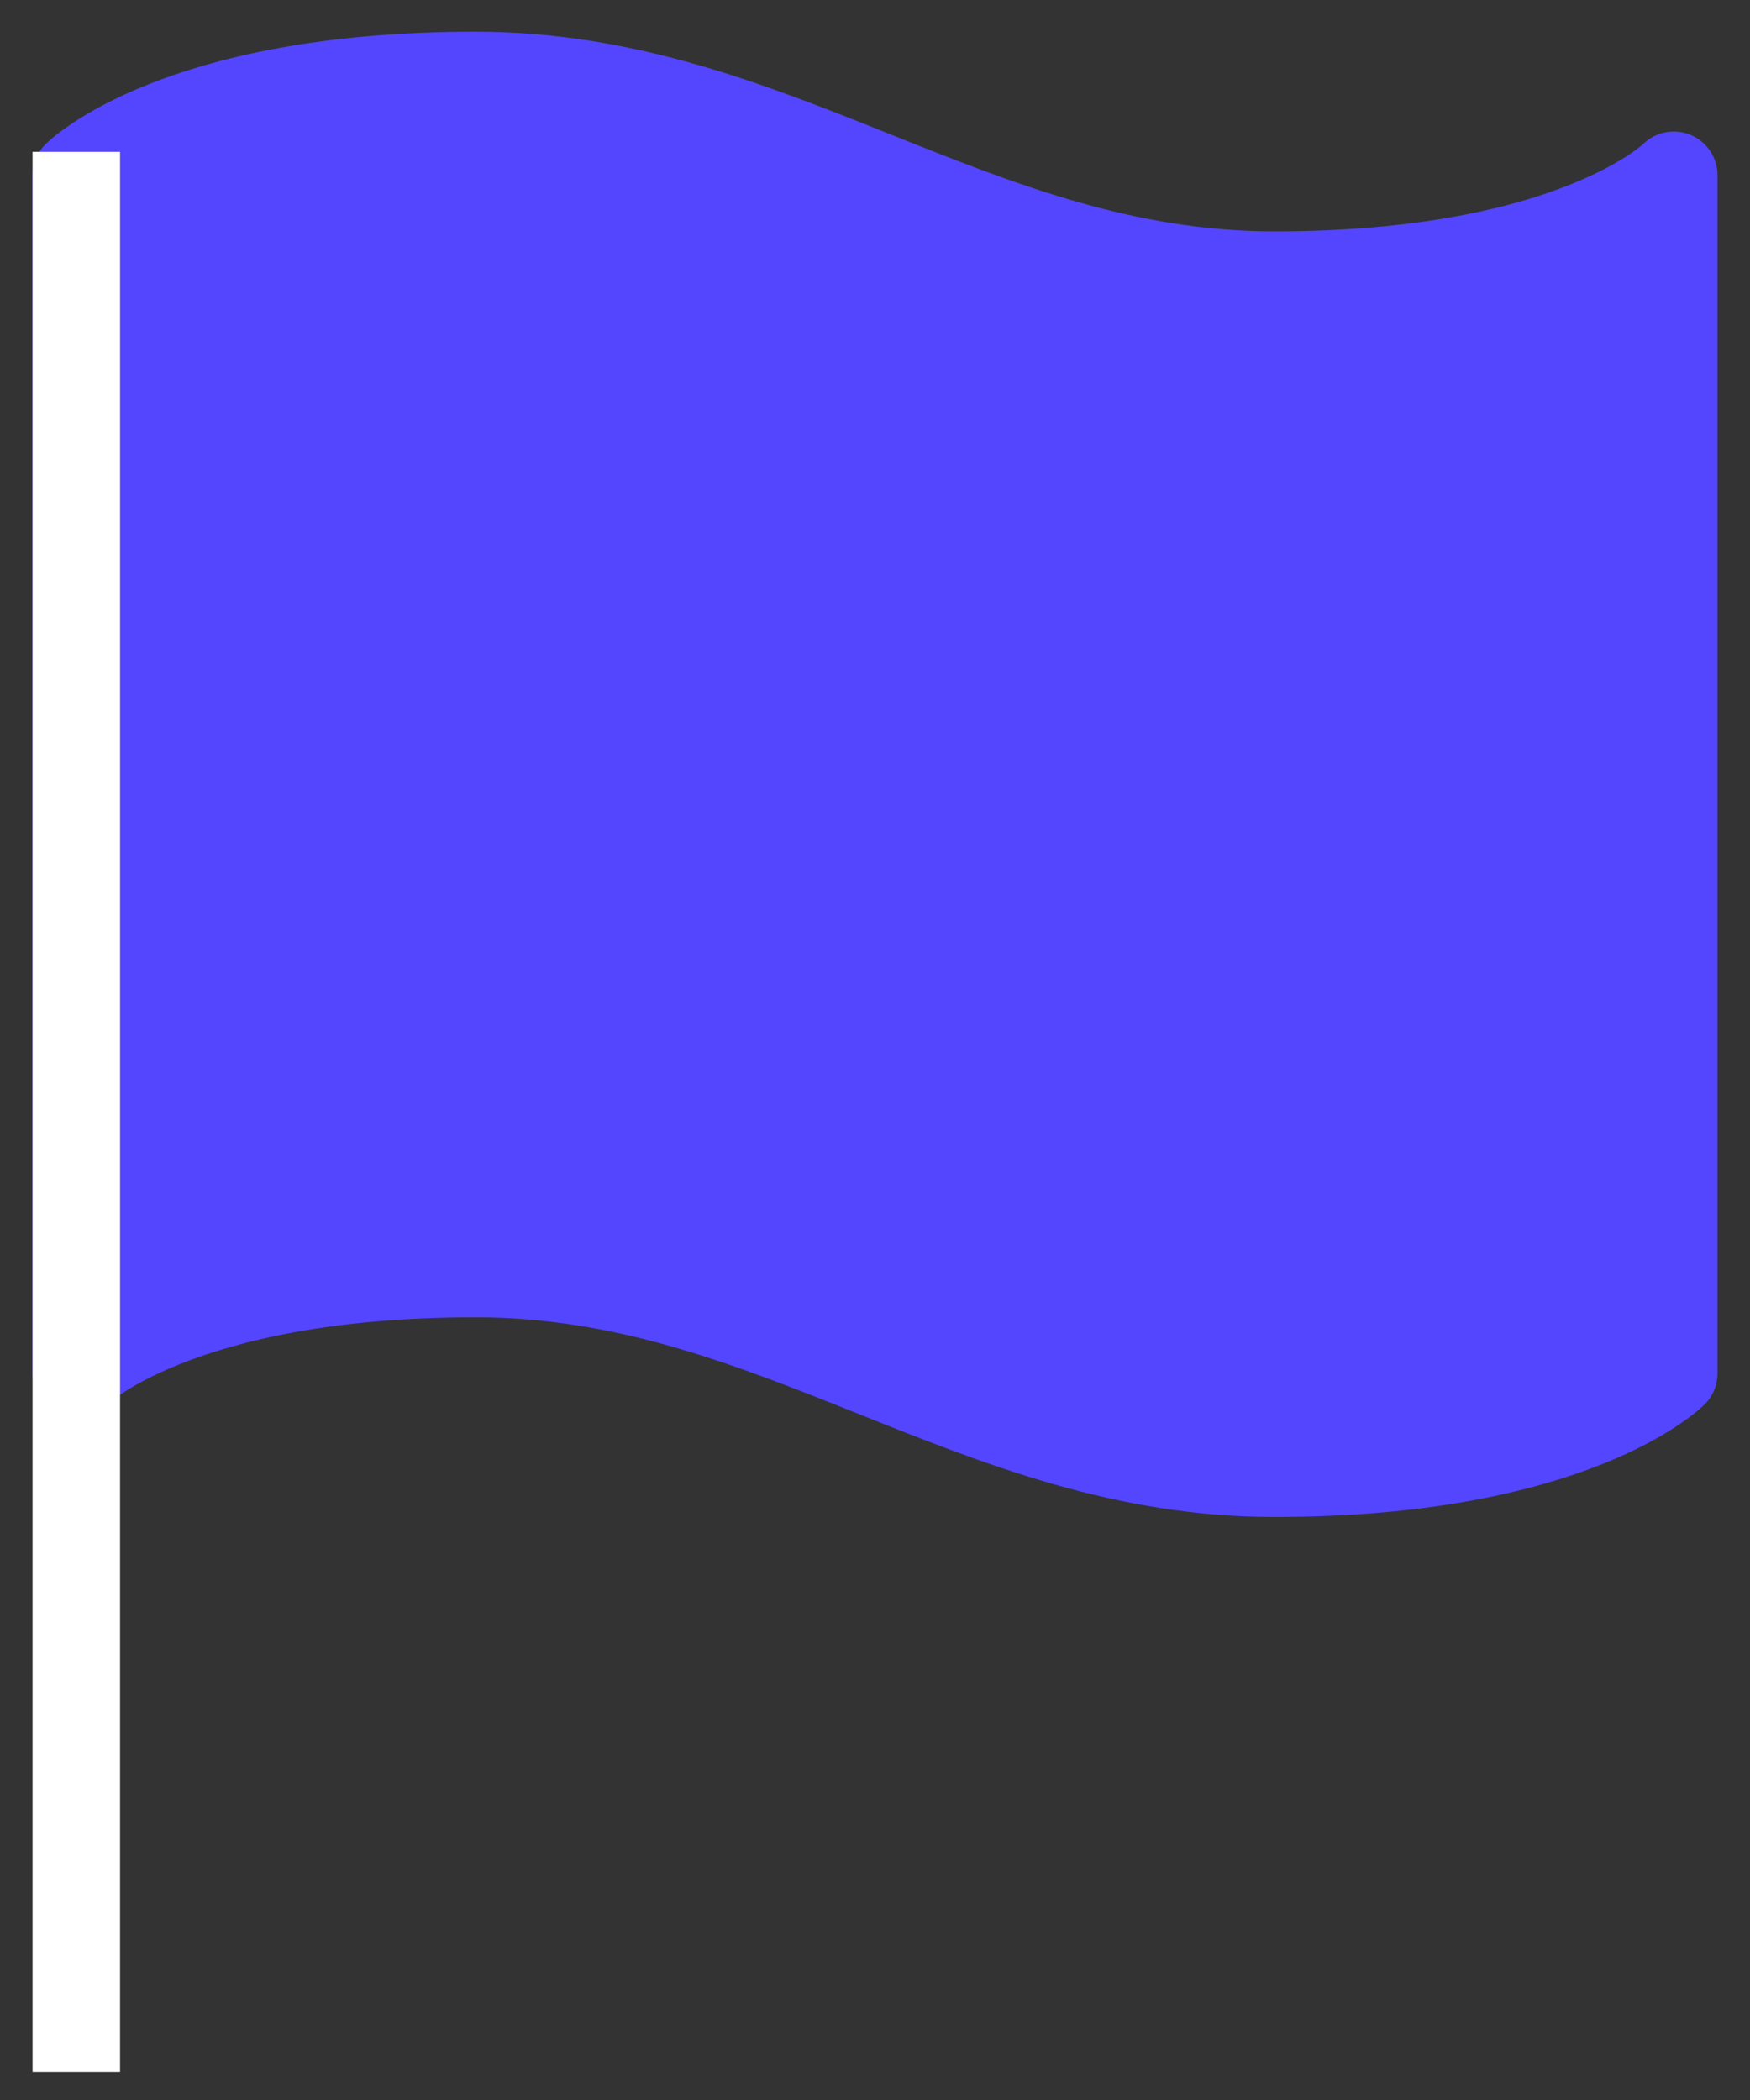 <svg width="50" height="60" viewBox="0 0 50 60" fill="none" xmlns="http://www.w3.org/2000/svg">
<rect x="0" y="0" width="50" height="60" fill="#333333" stroke="none"/>
<path d="M2.18 39.24C2.18 39.24 5.032 36.387 13.59 36.387C22.148 36.387 27.854 42.092 36.411 42.092C44.969 42.092 47.822 39.24 47.822 39.24V5.008C47.822 5.008 44.969 7.861 36.411 7.861C27.854 7.861 22.148 2.155 13.59 2.155C5.032 2.155 2.18 5.008 2.18 5.008V39.24Z" fill="#5445FF" stroke="#5445FF" stroke-width="2.5" stroke-linecap="round" stroke-linejoin="round"/>
<path d="M2.18 59.208V4.337" stroke="white" stroke-width="2.5" stroke-linejoin="round"/>
</svg>
